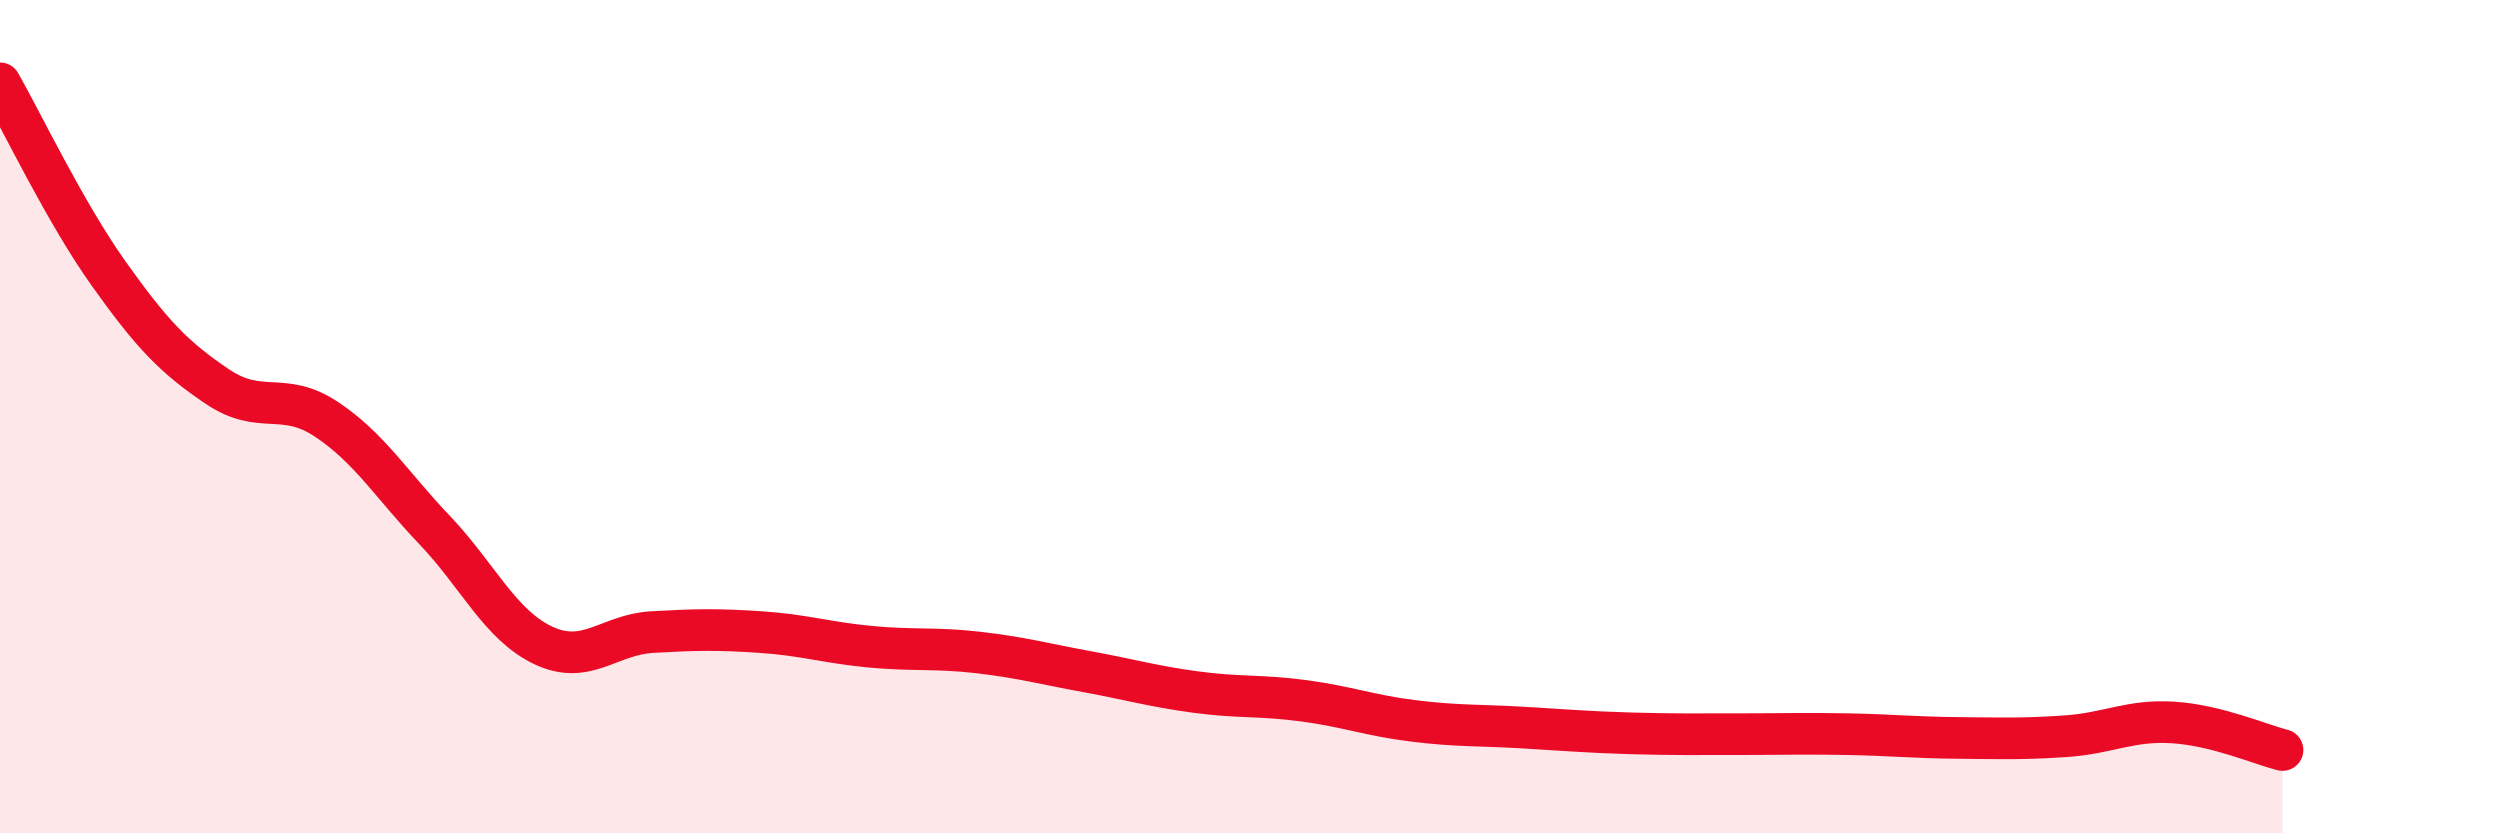 
    <svg width="60" height="20" viewBox="0 0 60 20" xmlns="http://www.w3.org/2000/svg">
      <path
        d="M 0,2 C 0.52,2.91 1.57,5.11 2.61,6.57 C 3.65,8.03 4.18,8.58 5.22,9.28 C 6.26,9.98 6.79,9.37 7.83,10.06 C 8.87,10.75 9.39,11.63 10.43,12.72 C 11.47,13.81 12,15 13.04,15.49 C 14.08,15.98 14.61,15.23 15.65,15.17 C 16.69,15.11 17.22,15.1 18.26,15.17 C 19.3,15.24 19.83,15.42 20.87,15.52 C 21.91,15.62 22.44,15.54 23.48,15.66 C 24.52,15.78 25.05,15.93 26.09,16.12 C 27.13,16.31 27.66,16.47 28.7,16.61 C 29.74,16.75 30.26,16.68 31.3,16.82 C 32.34,16.96 32.87,17.17 33.91,17.3 C 34.95,17.43 35.48,17.4 36.52,17.46 C 37.56,17.52 38.09,17.57 39.13,17.6 C 40.17,17.63 40.7,17.62 41.74,17.62 C 42.78,17.62 43.31,17.6 44.35,17.62 C 45.39,17.64 45.92,17.7 46.96,17.71 C 48,17.72 48.53,17.74 49.57,17.67 C 50.61,17.6 51.13,17.27 52.17,17.34 C 53.21,17.41 54.26,17.87 54.78,18L54.78 20L0 20Z"
        fill="#EB0A25"
        opacity="0.1"
        stroke-linecap="round"
        stroke-linejoin="round"
      />
      <path
        d="M 0,2 C 0.52,2.91 1.57,5.11 2.61,6.57 C 3.65,8.03 4.18,8.58 5.22,9.28 C 6.26,9.98 6.79,9.37 7.83,10.06 C 8.87,10.75 9.39,11.63 10.43,12.72 C 11.47,13.81 12,15 13.04,15.49 C 14.08,15.98 14.61,15.23 15.65,15.17 C 16.69,15.11 17.22,15.1 18.26,15.17 C 19.3,15.24 19.83,15.42 20.87,15.52 C 21.91,15.62 22.44,15.54 23.48,15.66 C 24.52,15.78 25.05,15.93 26.09,16.12 C 27.13,16.31 27.66,16.47 28.7,16.61 C 29.74,16.75 30.26,16.68 31.3,16.82 C 32.34,16.96 32.87,17.17 33.91,17.3 C 34.95,17.43 35.48,17.4 36.52,17.46 C 37.56,17.52 38.09,17.57 39.13,17.6 C 40.17,17.63 40.7,17.62 41.74,17.62 C 42.78,17.62 43.31,17.6 44.35,17.62 C 45.39,17.64 45.92,17.7 46.96,17.71 C 48,17.72 48.53,17.74 49.57,17.67 C 50.61,17.6 51.13,17.27 52.17,17.34 C 53.21,17.41 54.26,17.87 54.78,18"
        stroke="#EB0A25"
        stroke-width="1"
        fill="none"
        stroke-linecap="round"
        stroke-linejoin="round"
      />
    </svg>
  